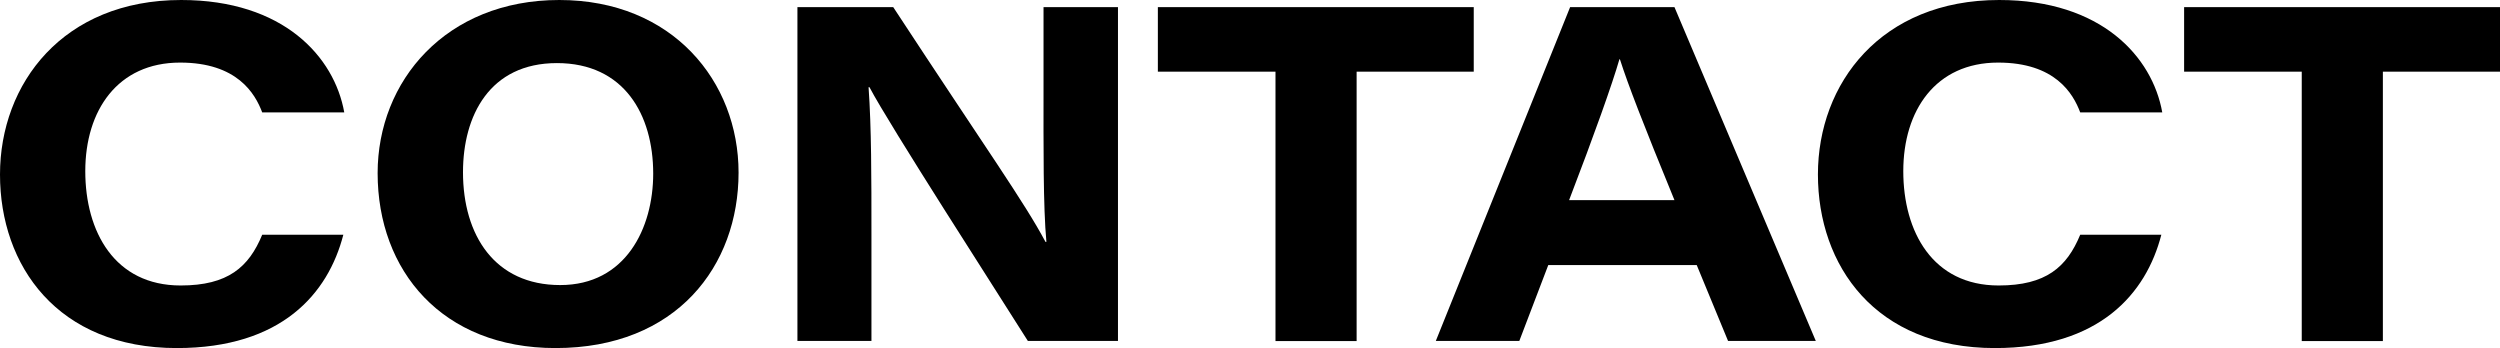 <?xml version="1.0" encoding="UTF-8"?>
<svg id="_レイヤー_2" data-name="レイヤー 2" xmlns="http://www.w3.org/2000/svg" viewBox="0 0 295.2 41.1">
  <defs>
    <style>
      .cls-1 {
        fill: #000;
        stroke-width: 0px;
      }
    </style>
  </defs>
  <g id="_レイアウト" data-name="レイアウト">
    <g>
      <path class="cls-1" d="M40.54,27.72c-1.79,6.94-7.28,13.38-19.66,13.38C6.78,41.1,0,31.36,0,20.61S7.45,0,21.39,0c12.1,0,18.09,6.72,19.26,13.27h-9.69c-.84-2.24-2.97-5.88-9.69-5.88-7.39,0-11.2,5.66-11.2,12.82s3.47,13.5,11.26,13.5c5.6,0,8.06-2.18,9.63-5.99h9.58Z"/>
      <path class="cls-1" d="M87.21,20.38c0,10.98-7.28,20.72-21.62,20.72-13.38,0-21-9.13-21-20.66,0-10.86,8.06-20.44,21.45-20.44s21.17,9.63,21.17,20.38ZM54.67,20.33c0,7.45,3.75,13.33,11.48,13.33s10.98-6.72,10.98-13.16c0-6.94-3.42-13.05-11.37-13.05s-11.09,6.22-11.09,12.88Z"/>
      <path class="cls-1" d="M94.16,40.26V.84h11.31c11.09,16.91,15.51,23.07,17.98,27.72h.11c-.39-4.14-.34-11.48-.34-17.97V.84h8.79v39.42h-10.64c-3.7-5.88-16.35-25.48-18.7-29.96h-.11c.34,4.82.34,10.47.34,17.47v12.49h-8.74Z"/>
      <path class="cls-1" d="M150.61,8.46h-13.89V.84h37.3v7.62h-13.83v31.81h-9.58V8.46Z"/>
      <path class="cls-1" d="M182.82,31.3l-3.42,8.96h-9.86L185.4.84h12.32l16.69,39.42h-10.36l-3.7-8.96h-17.53ZM197.72,23.63c-3.7-9.02-5.49-13.66-6.44-16.63h-.06c-.84,2.91-2.97,8.9-5.94,16.63h12.43Z"/>
      <path class="cls-1" d="M255.21,27.72c-1.79,6.94-7.28,13.38-19.66,13.38-14.11,0-20.89-9.74-20.89-20.5S222.12,0,236.06,0c12.1,0,18.09,6.72,19.26,13.27h-9.69c-.84-2.24-2.97-5.88-9.69-5.88-7.39,0-11.2,5.66-11.2,12.82s3.47,13.5,11.26,13.5c5.6,0,8.06-2.18,9.63-5.99h9.58Z"/>
      <path class="cls-1" d="M271.79,8.46h-13.89V.84h37.3v7.62h-13.83v31.81h-9.58V8.46Z"/>
    </g>
  </g>
</svg>